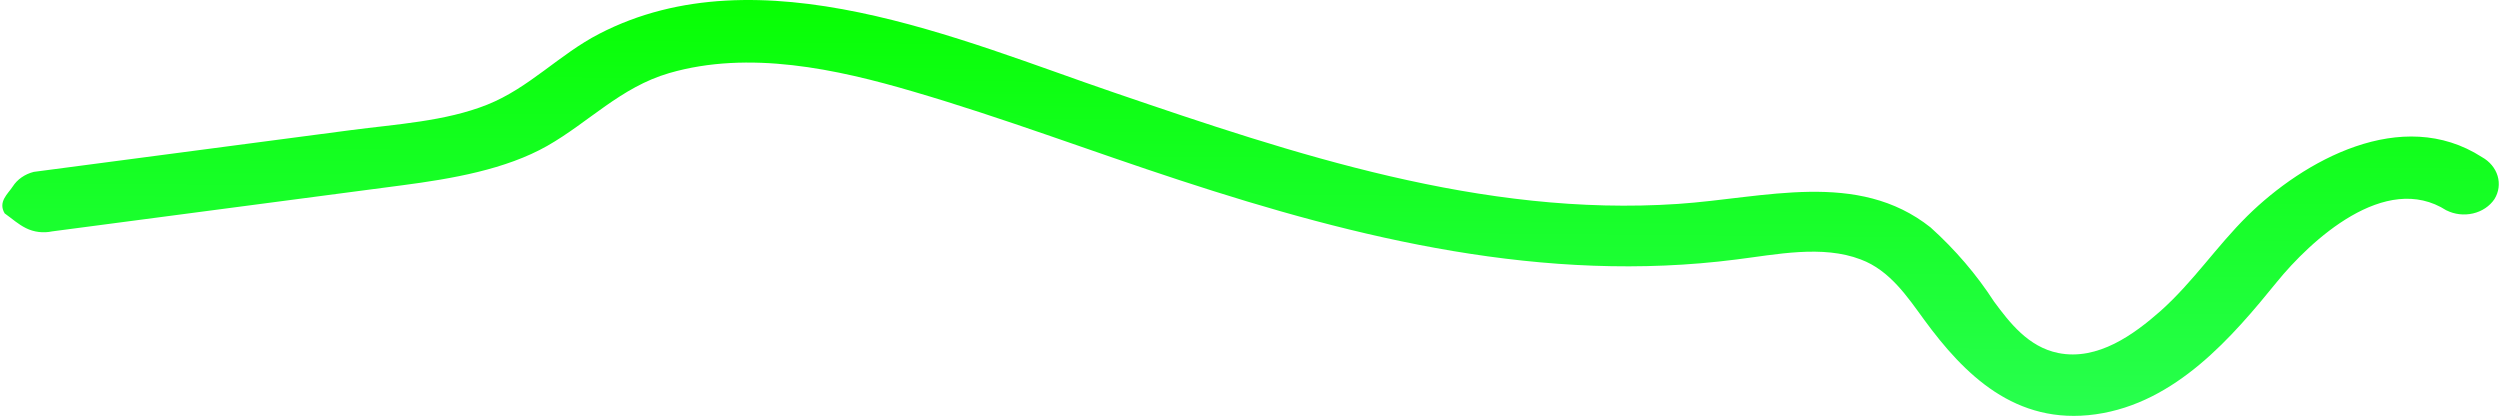 <?xml version="1.0" encoding="UTF-8"?> <svg xmlns="http://www.w3.org/2000/svg" width="535" height="89" viewBox="0 0 535 89" fill="none"> <path d="M523.576 45.047C510.438 36.571 494.392 51.555 487.244 60.347C477.79 71.989 465.683 86.234 448.479 88.661C431.275 91.088 420.292 80.079 411.753 68.402C408.231 63.584 404.443 57.851 398.21 55.529C389.984 52.363 380.09 54.474 371.587 55.529C330.539 60.804 290.697 51.097 252.488 38.575C233.442 32.351 214.754 25.245 195.511 19.617C179.025 14.764 160.291 10.684 143.203 15.643C132.822 18.668 125.963 26.195 117.1 31.225C108.238 36.255 96.733 38.259 85.959 39.666L11.175 49.514C9.263 49.922 7.247 49.673 5.544 48.816C3.841 47.959 2.729 46.9 1 45.664C-0.5 43.164 1.756 41.424 2.729 39.906C3.702 38.388 5.313 37.266 7.224 36.782L75.092 27.848C84.719 26.582 95.297 25.984 104.276 22.397C113.266 18.809 119.696 11.634 128.234 7.237C162.527 -10.524 205.567 8.609 238.47 19.829C276.841 32.948 317.17 46.455 359.051 43.641C377.576 42.41 397.538 36.289 413.143 48.67C418.426 53.423 422.979 58.755 426.721 64.533C430.07 69.07 434.067 74.241 440.45 75.542C448.954 77.265 456.739 71.497 462.335 66.573C469.356 60.312 474.315 52.75 480.941 46.209C492.921 34.39 513.96 22.572 531.13 33.616C532.786 34.535 533.991 35.978 534.489 37.651C534.987 39.325 534.744 41.102 533.806 42.62C532.786 44.13 531.153 45.227 529.229 45.675C527.306 46.122 525.267 45.884 523.541 45.012L523.576 45.047Z" fill="url(#paint0_linear_114_93)"></path> <defs> <linearGradient id="paint0_linear_114_93" x1="-115.332" y1="101.797" x2="-114.167" y2="-24.412" gradientUnits="userSpaceOnUse"> <stop offset="0.036" stop-color="#2DFF5B"></stop> <stop offset="0.849" stop-color="#06FF00"></stop> <stop offset="0.997" stop-color="#BCFC36"></stop> </linearGradient> </defs> </svg> 